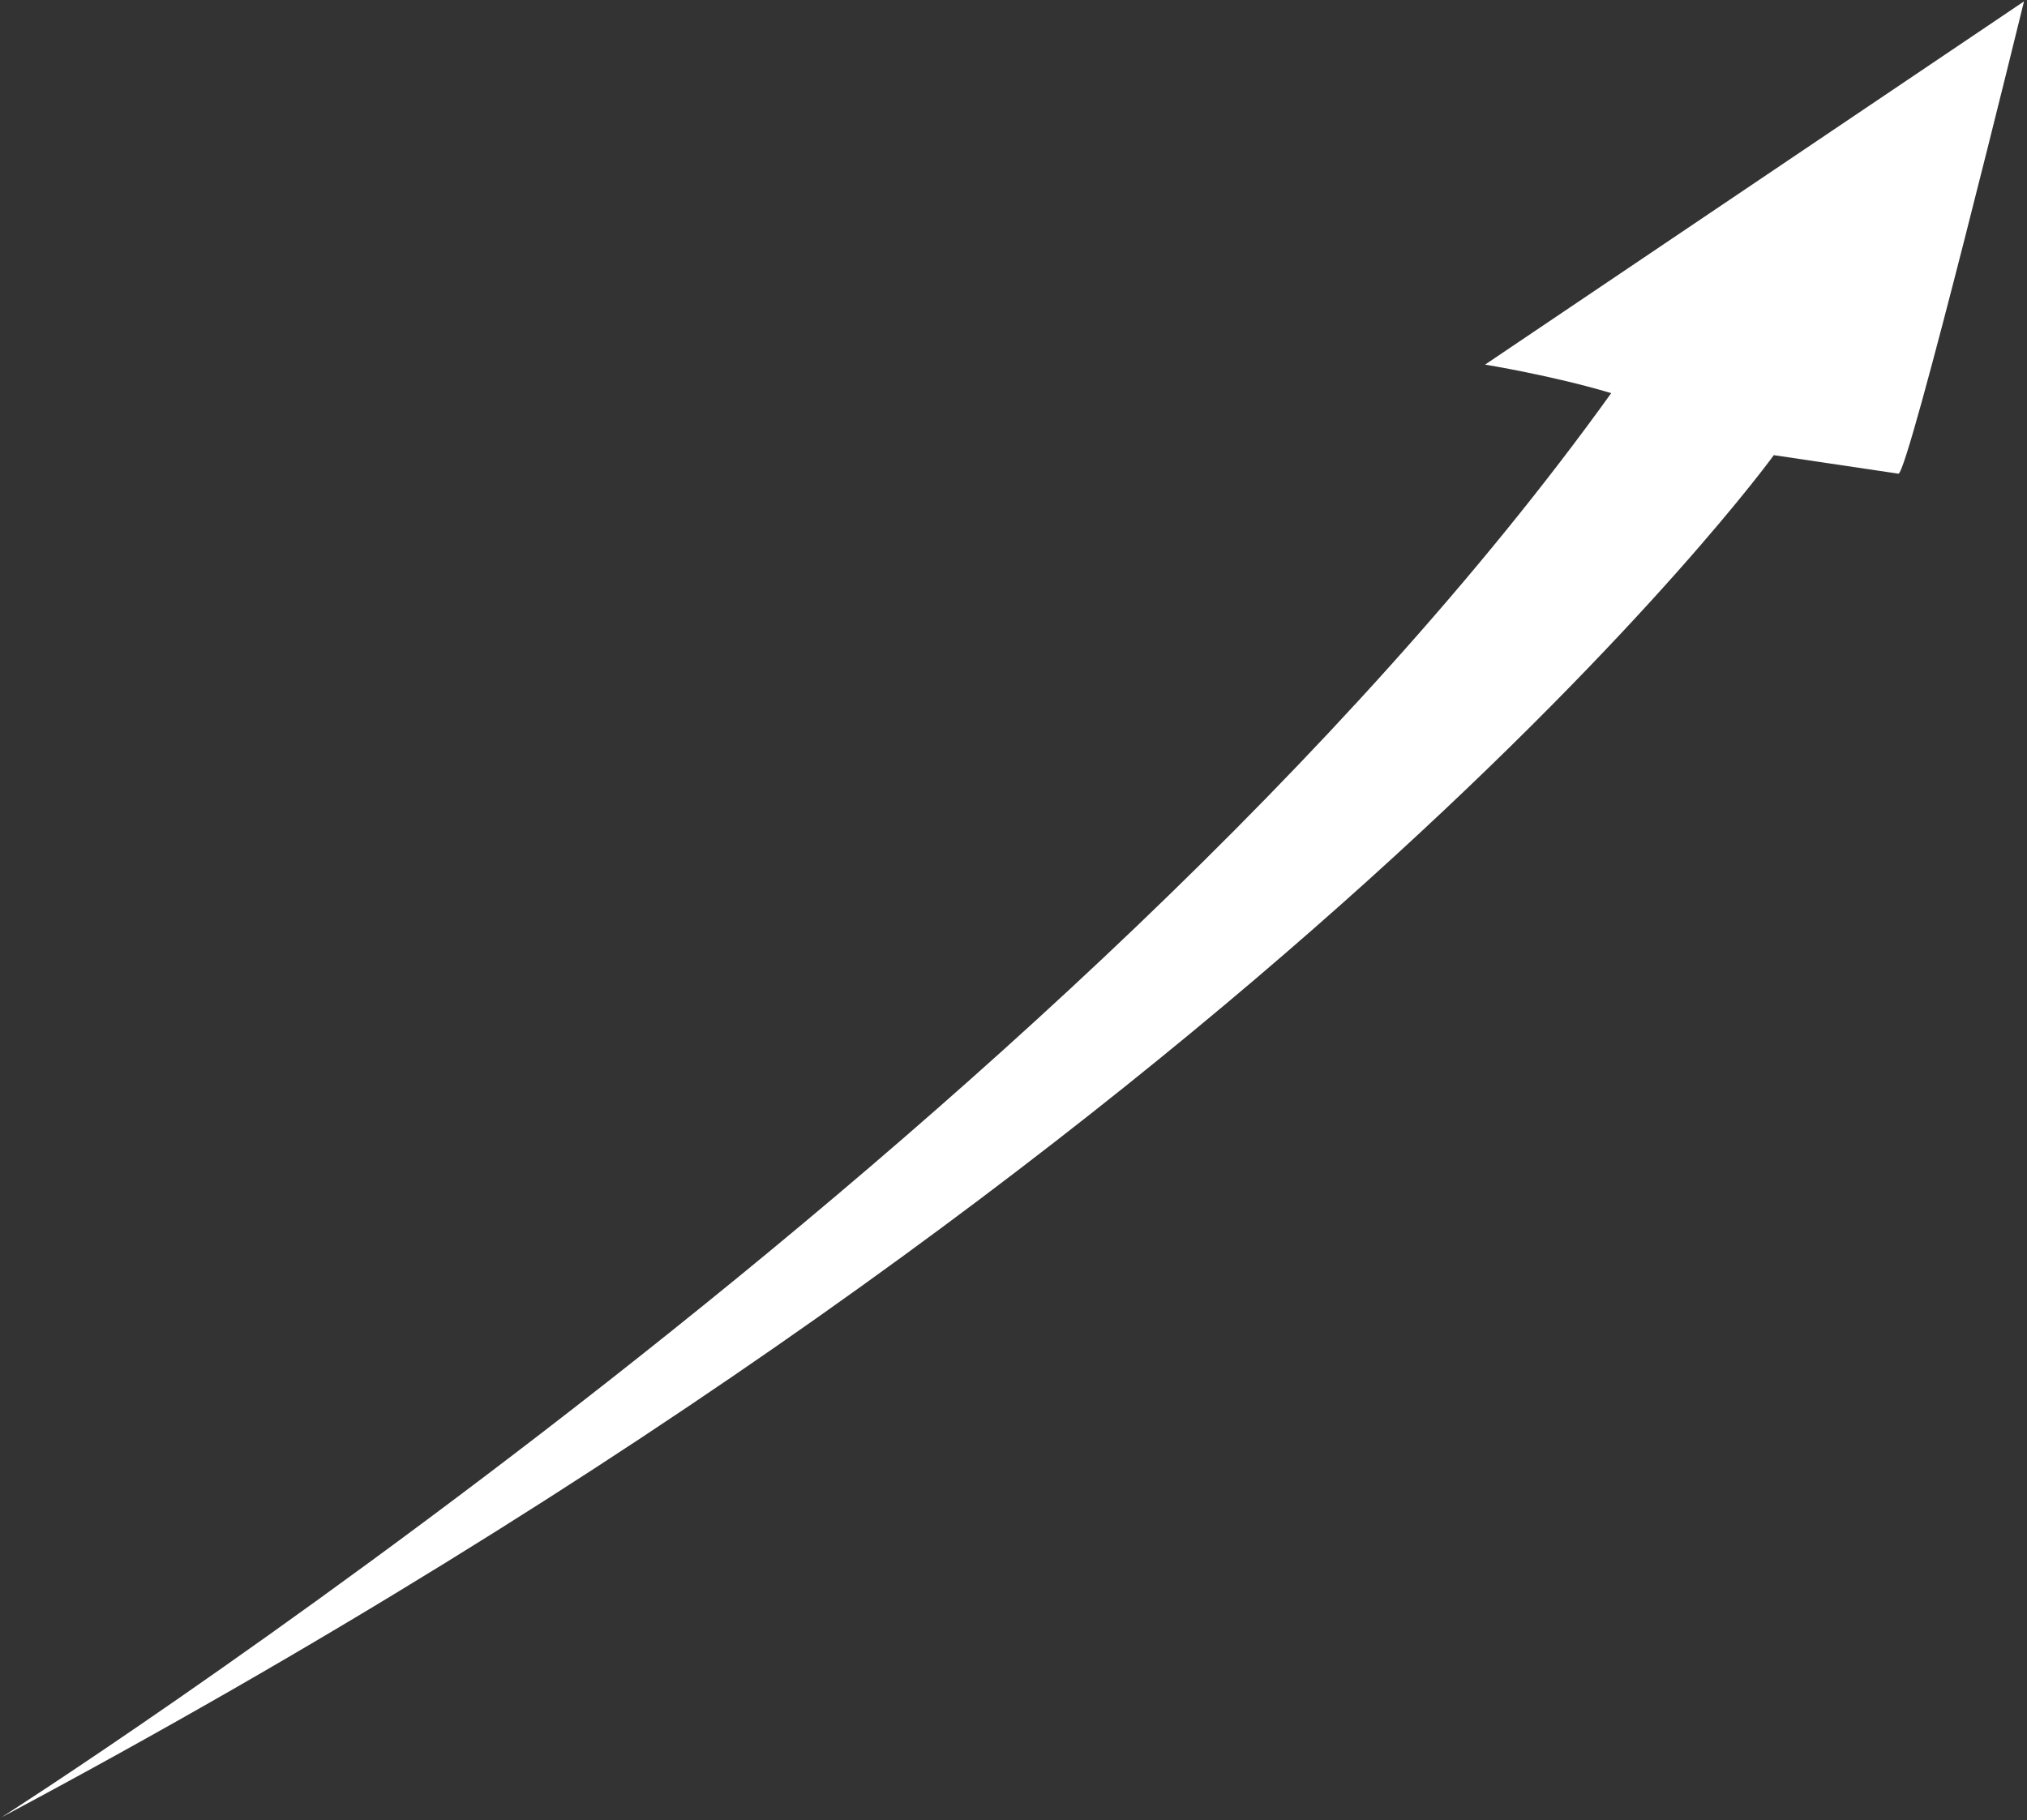 <?xml version="1.0" encoding="UTF-8"?> <svg xmlns="http://www.w3.org/2000/svg" width="657" height="590" viewBox="0 0 657 590" fill="none"><rect x="0" y="0" width="657" height="590" fill="#333333" stroke="none"/><path d="M522.235 127.441C350.868 366.115 0.476 589.118 0.476 589.118C415.955 367.659 574.933 147.55 574.933 147.55L574.963 147.548L615.322 153.553C618.453 154.015 656.029 0.45 656.029 0.45L481.345 118.196C481.345 118.196 503.062 121.709 522.235 127.441Z" fill="white"></path></svg> 